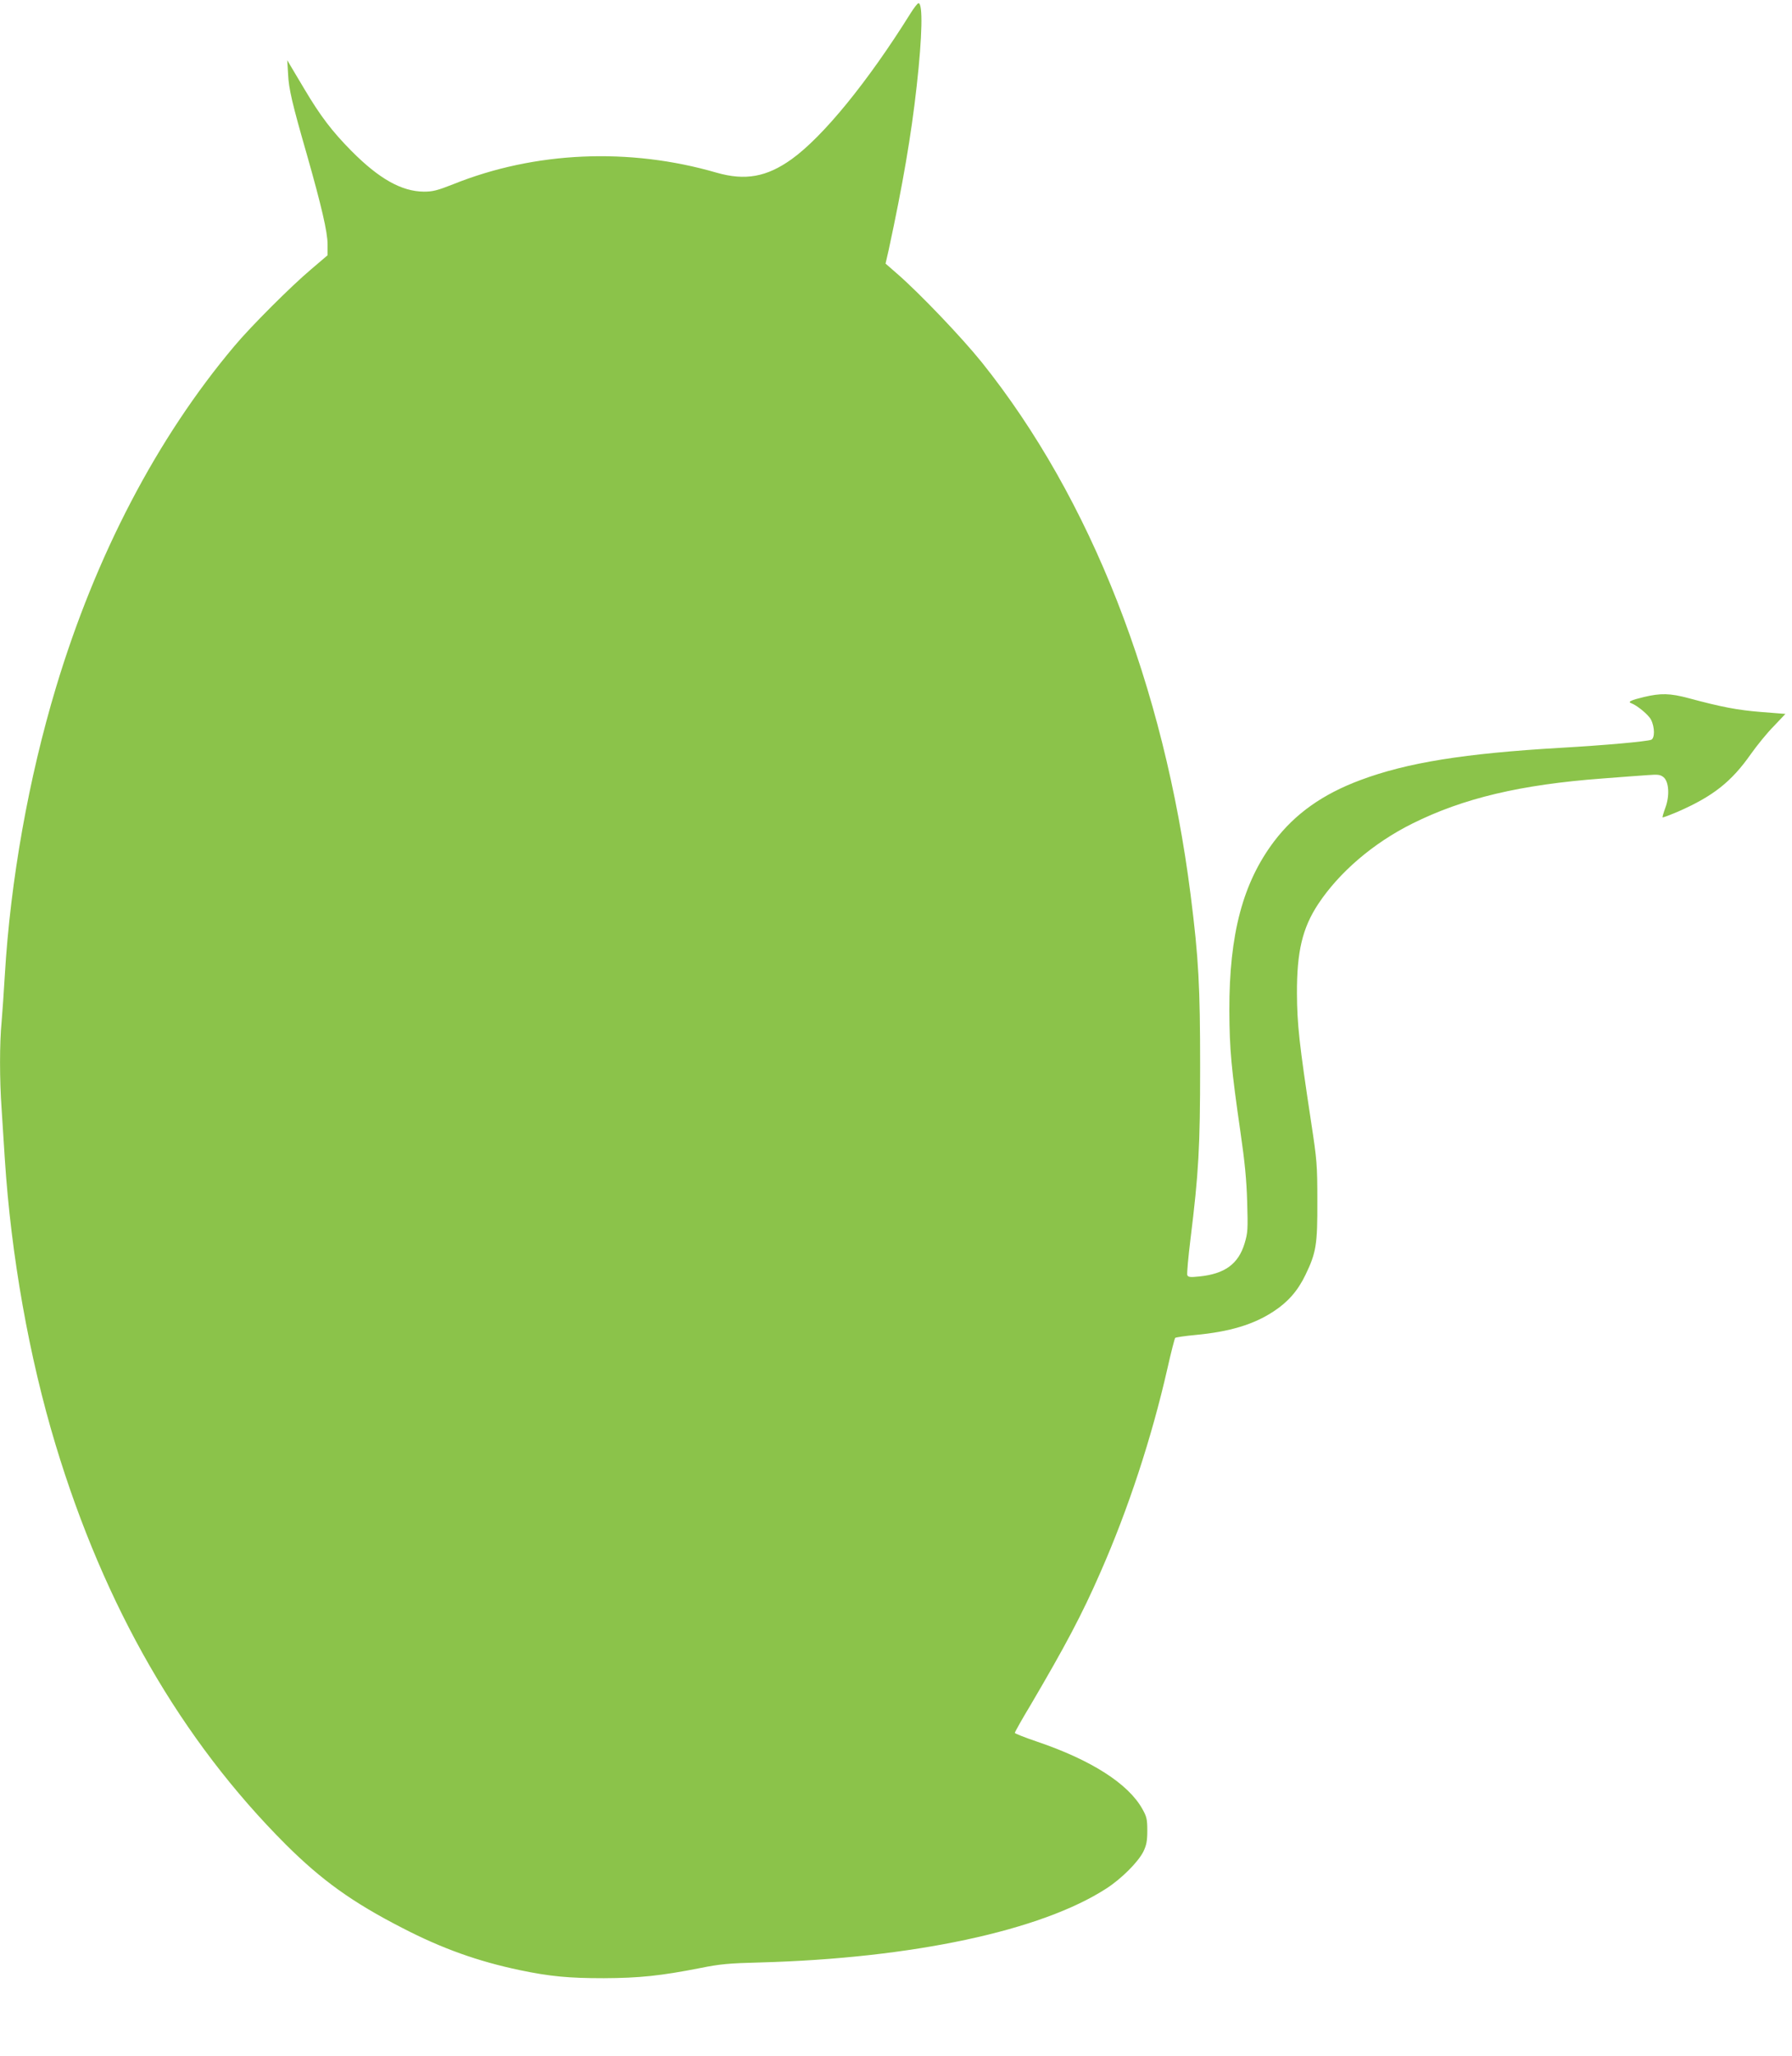 <?xml version="1.0" standalone="no"?>
<!DOCTYPE svg PUBLIC "-//W3C//DTD SVG 20010904//EN"
 "http://www.w3.org/TR/2001/REC-SVG-20010904/DTD/svg10.dtd">
<svg version="1.0" xmlns="http://www.w3.org/2000/svg"
 width="1116pt" height="1280pt" viewBox="0 0 1116 1280"
 preserveAspectRatio="xMidYMid meet">
<g transform="translate(0,1280) scale(0.1,-0.1)"
fill="#8bc34a" stroke="none">
<path d="M5668 12713 c-265 -424 -542 -763 -738 -904 -155 -111 -289 -135
-467 -84 -544 158 -1131 133 -1641 -72 -99 -39 -127 -46 -182 -46 -139 1 -279
80 -450 252 -123 124 -196 221 -294 386 -34 56 -71 120 -84 141 l-23 39 5 -85
c4 -93 26 -186 117 -502 91 -320 129 -483 129 -559 l0 -68 -102 -87 c-127
-107 -378 -358 -479 -479 -481 -571 -862 -1300 -1110 -2123 -171 -568 -284
-1203 -319 -1792 -6 -102 -15 -232 -20 -290 -13 -134 -13 -361 0 -543 5 -78
14 -218 20 -312 39 -602 151 -1232 316 -1778 305 -1009 783 -1838 1433 -2488
224 -223 414 -360 726 -520 247 -128 471 -208 733 -263 187 -39 303 -50 522
-50 223 1 355 15 600 63 124 25 178 30 375 35 946 26 1749 197 2156 461 93 60
198 165 230 230 19 40 24 66 24 130 0 70 -4 87 -30 133 -87 158 -319 306 -655
420 -77 26 -140 51 -140 55 0 5 44 84 99 175 214 364 319 561 433 822 173 392
320 839 418 1270 23 102 45 188 49 192 3 3 60 12 126 18 213 20 363 65 487
147 89 58 151 129 198 227 67 139 75 188 74 461 0 225 -3 255 -38 485 -75 494
-88 614 -89 805 -1 262 34 408 132 557 131 198 343 380 586 501 317 158 674
243 1185 281 113 9 239 18 281 21 65 5 79 3 99 -13 34 -28 39 -117 11 -191
-11 -30 -19 -57 -17 -59 3 -2 47 15 99 37 216 95 330 185 450 356 39 55 103
134 144 175 l72 76 -152 12 c-147 12 -243 30 -451 86 -116 31 -174 32 -279 7
-79 -19 -102 -30 -79 -38 38 -14 109 -73 124 -103 24 -47 24 -116 1 -125 -30
-11 -285 -34 -563 -50 -600 -35 -957 -92 -1248 -201 -236 -88 -407 -210 -537
-381 -195 -258 -280 -578 -279 -1053 1 -244 12 -361 70 -763 26 -179 37 -290
41 -428 5 -173 4 -192 -16 -259 -39 -129 -124 -190 -283 -206 -57 -6 -69 -4
-74 9 -3 9 6 110 20 224 51 412 60 573 60 1073 0 498 -9 673 -59 1068 -166
1307 -622 2469 -1301 3317 -125 155 -387 430 -529 553 l-70 61 19 83 c87 403
141 715 175 1023 35 312 39 515 11 515 -6 0 -29 -30 -52 -67z"/>
</g>
</svg>
